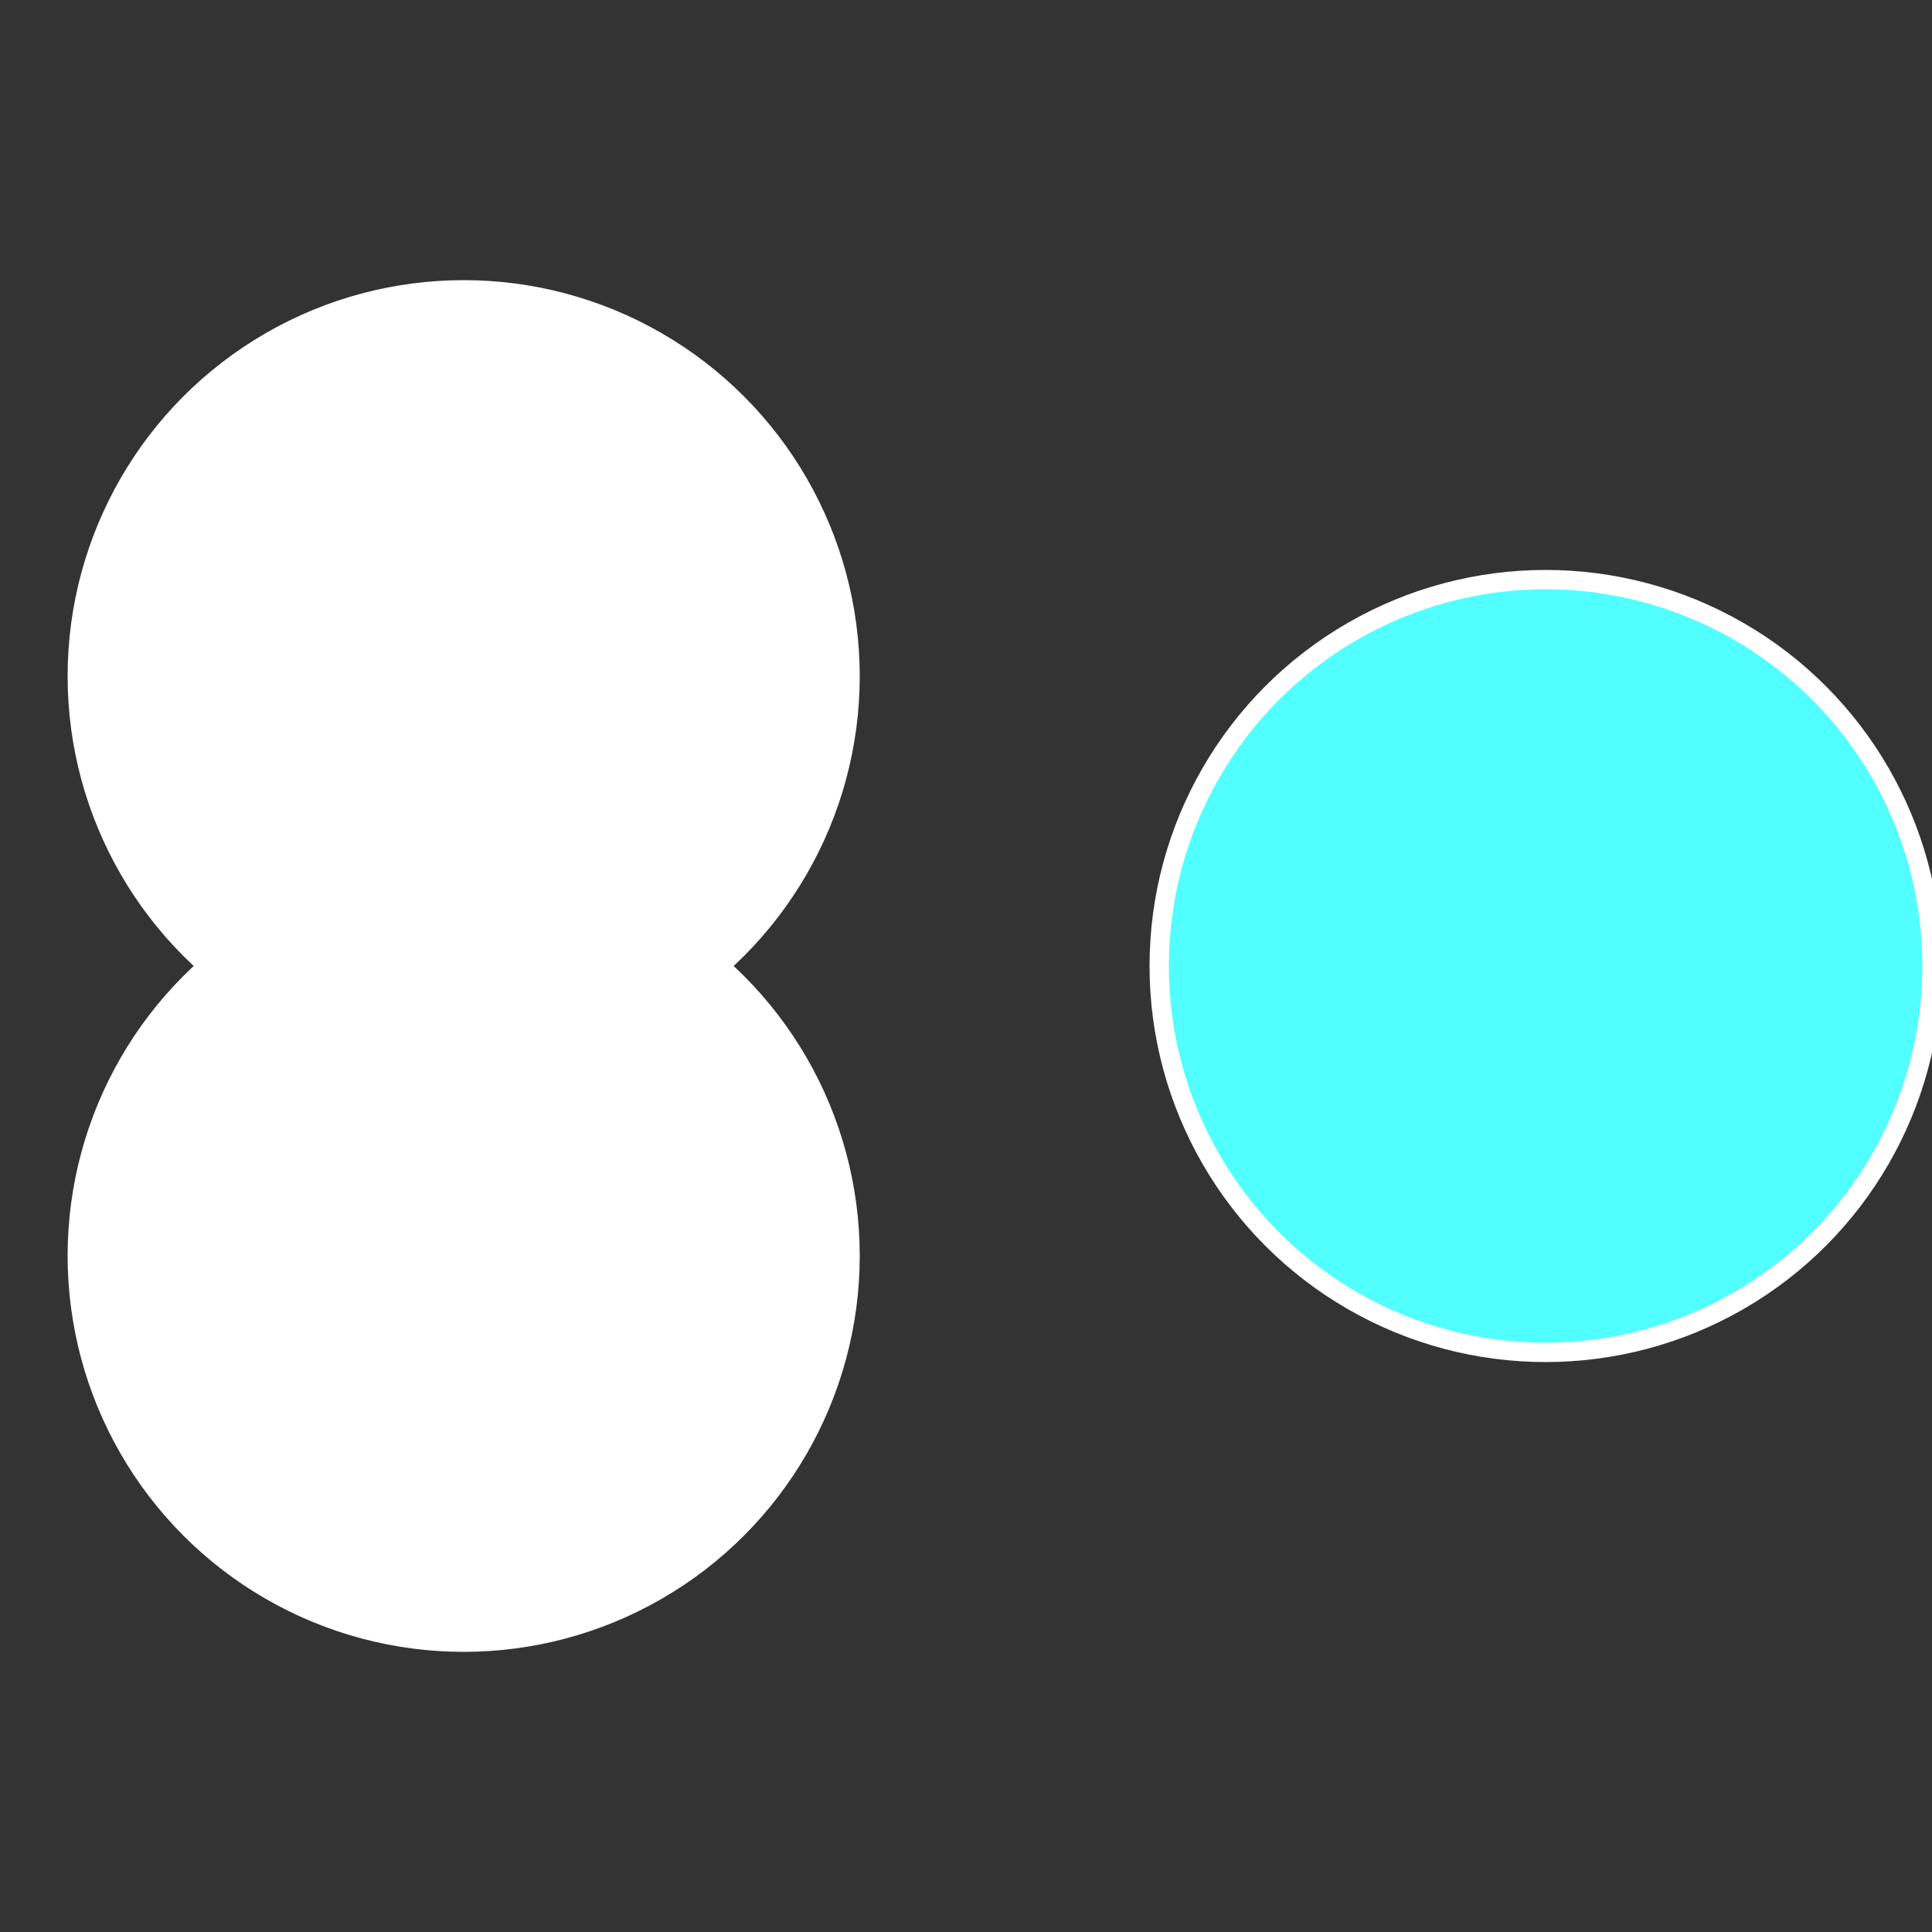 <?xml version="1.0" standalone="no"?>
<svg width="500" height="500" viewBox="-1 -1 2 2" xmlns="http://www.w3.org/2000/svg">
 
                <rect x="-1" y="-1" width="2" height="2" fill="#333333" stroke="none"/>
 
                <circle cx="0.6" cy="0" r="0.4" fill="#52fffffffffffffff38fffffffffffffaf5" stroke="#fff" stroke-width="1%" />
             
                <circle cx="-0.52" cy="0.3" r="0.4" fill="#fffffffffffffaf552f455" stroke="#fff" stroke-width="1%" />
             
                <circle cx="-0.52" cy="-0.3" r="0.4" fill="#fffffffffffffaf5fffffffffffffbcf52f" stroke="#fff" stroke-width="1%" />
            </svg>
